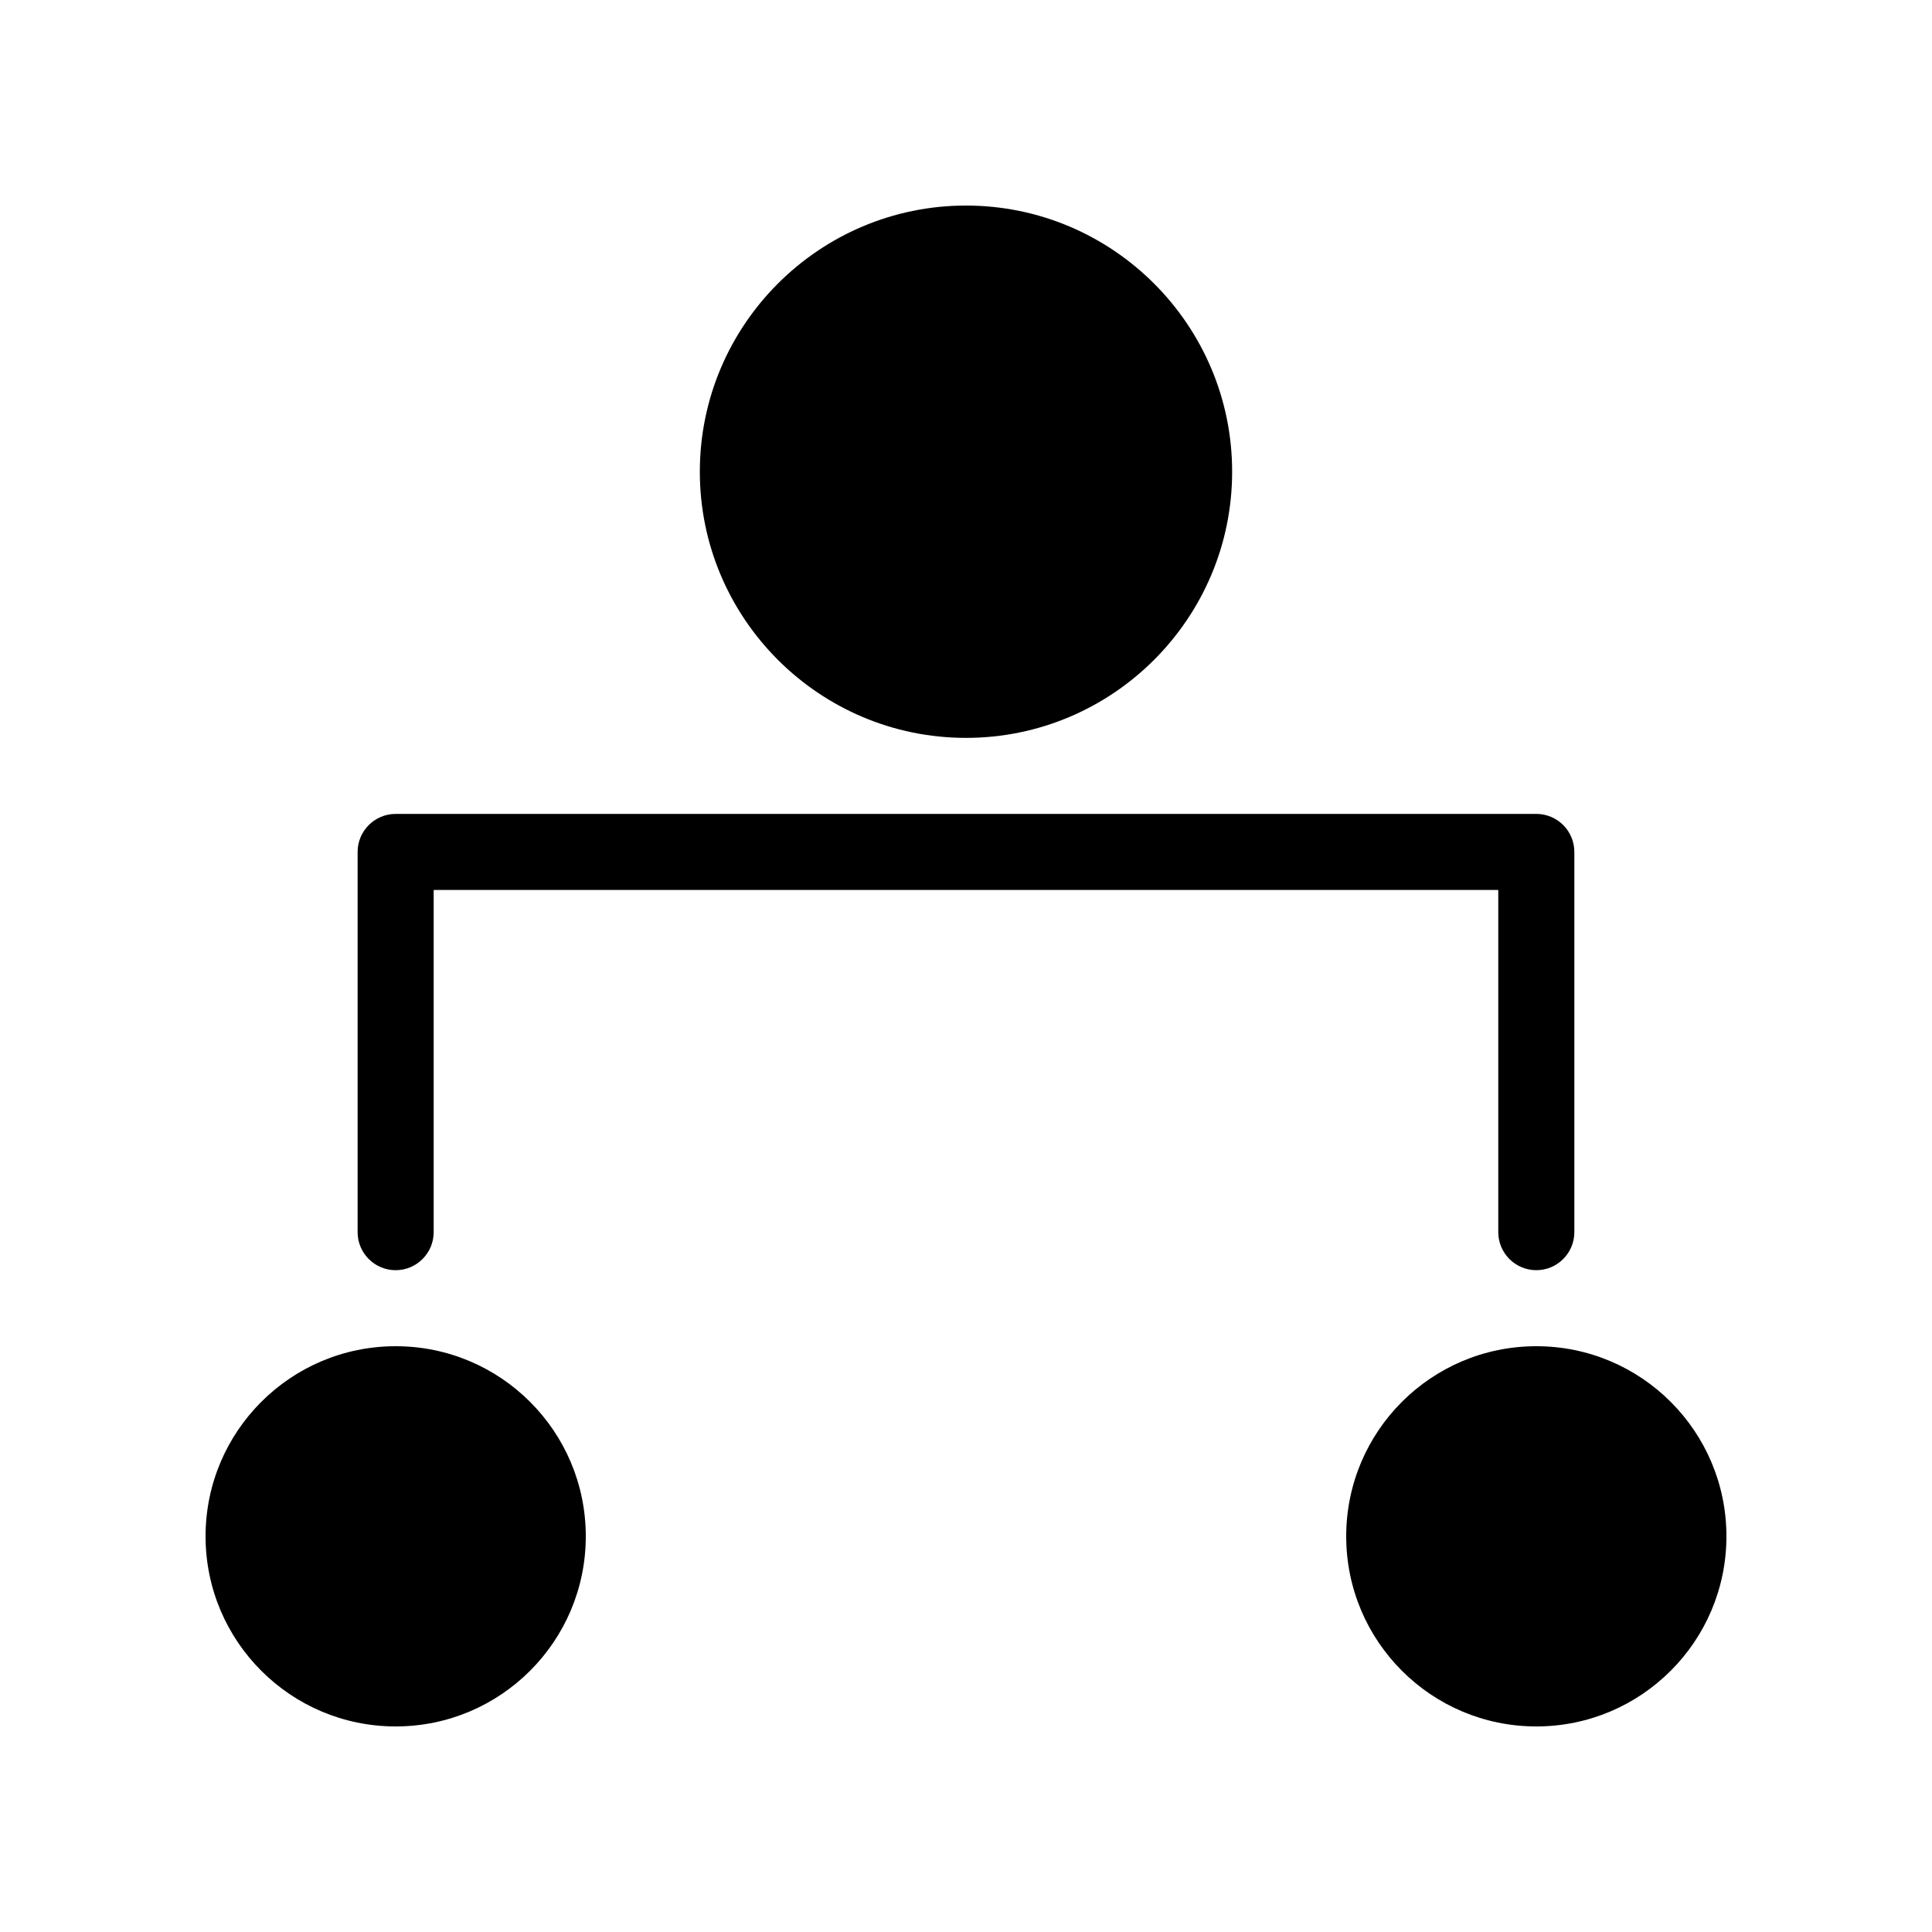 <?xml version="1.0" encoding="UTF-8"?>
<!-- Uploaded to: ICON Repo, www.svgrepo.com, Generator: ICON Repo Mixer Tools -->
<svg fill="#000000" width="800px" height="800px" version="1.1" viewBox="144 144 512 512" xmlns="http://www.w3.org/2000/svg">
 <g>
  <path d="m551.14 480.61c5.562 0 10.078-4.516 10.078-10.078v-100.76c0-5.562-4.516-10.078-10.078-10.078l-302.29 0.004c-5.562 0-10.078 4.516-10.078 10.078v100.76c0 5.562 4.516 10.078 10.078 10.078s10.078-4.516 10.078-10.078v-90.688h282.13v90.684c0 5.562 4.512 10.078 10.074 10.078z"/>
  <path d="m470.53 269.01c0-38.895-31.641-70.535-70.535-70.535-38.891 0.004-70.531 31.641-70.531 70.535 0 38.895 31.641 70.535 70.535 70.535s70.531-31.641 70.531-70.535z"/>
  <path d="m299.24 551.14c0 27.824-22.559 50.383-50.383 50.383s-50.379-22.559-50.379-50.383 22.555-50.379 50.379-50.379 50.383 22.555 50.383 50.379"/>
  <path d="m601.52 551.14c0 27.824-22.559 50.383-50.383 50.383s-50.379-22.559-50.379-50.383 22.555-50.379 50.379-50.379 50.383 22.555 50.383 50.379"/>
 </g>
</svg>